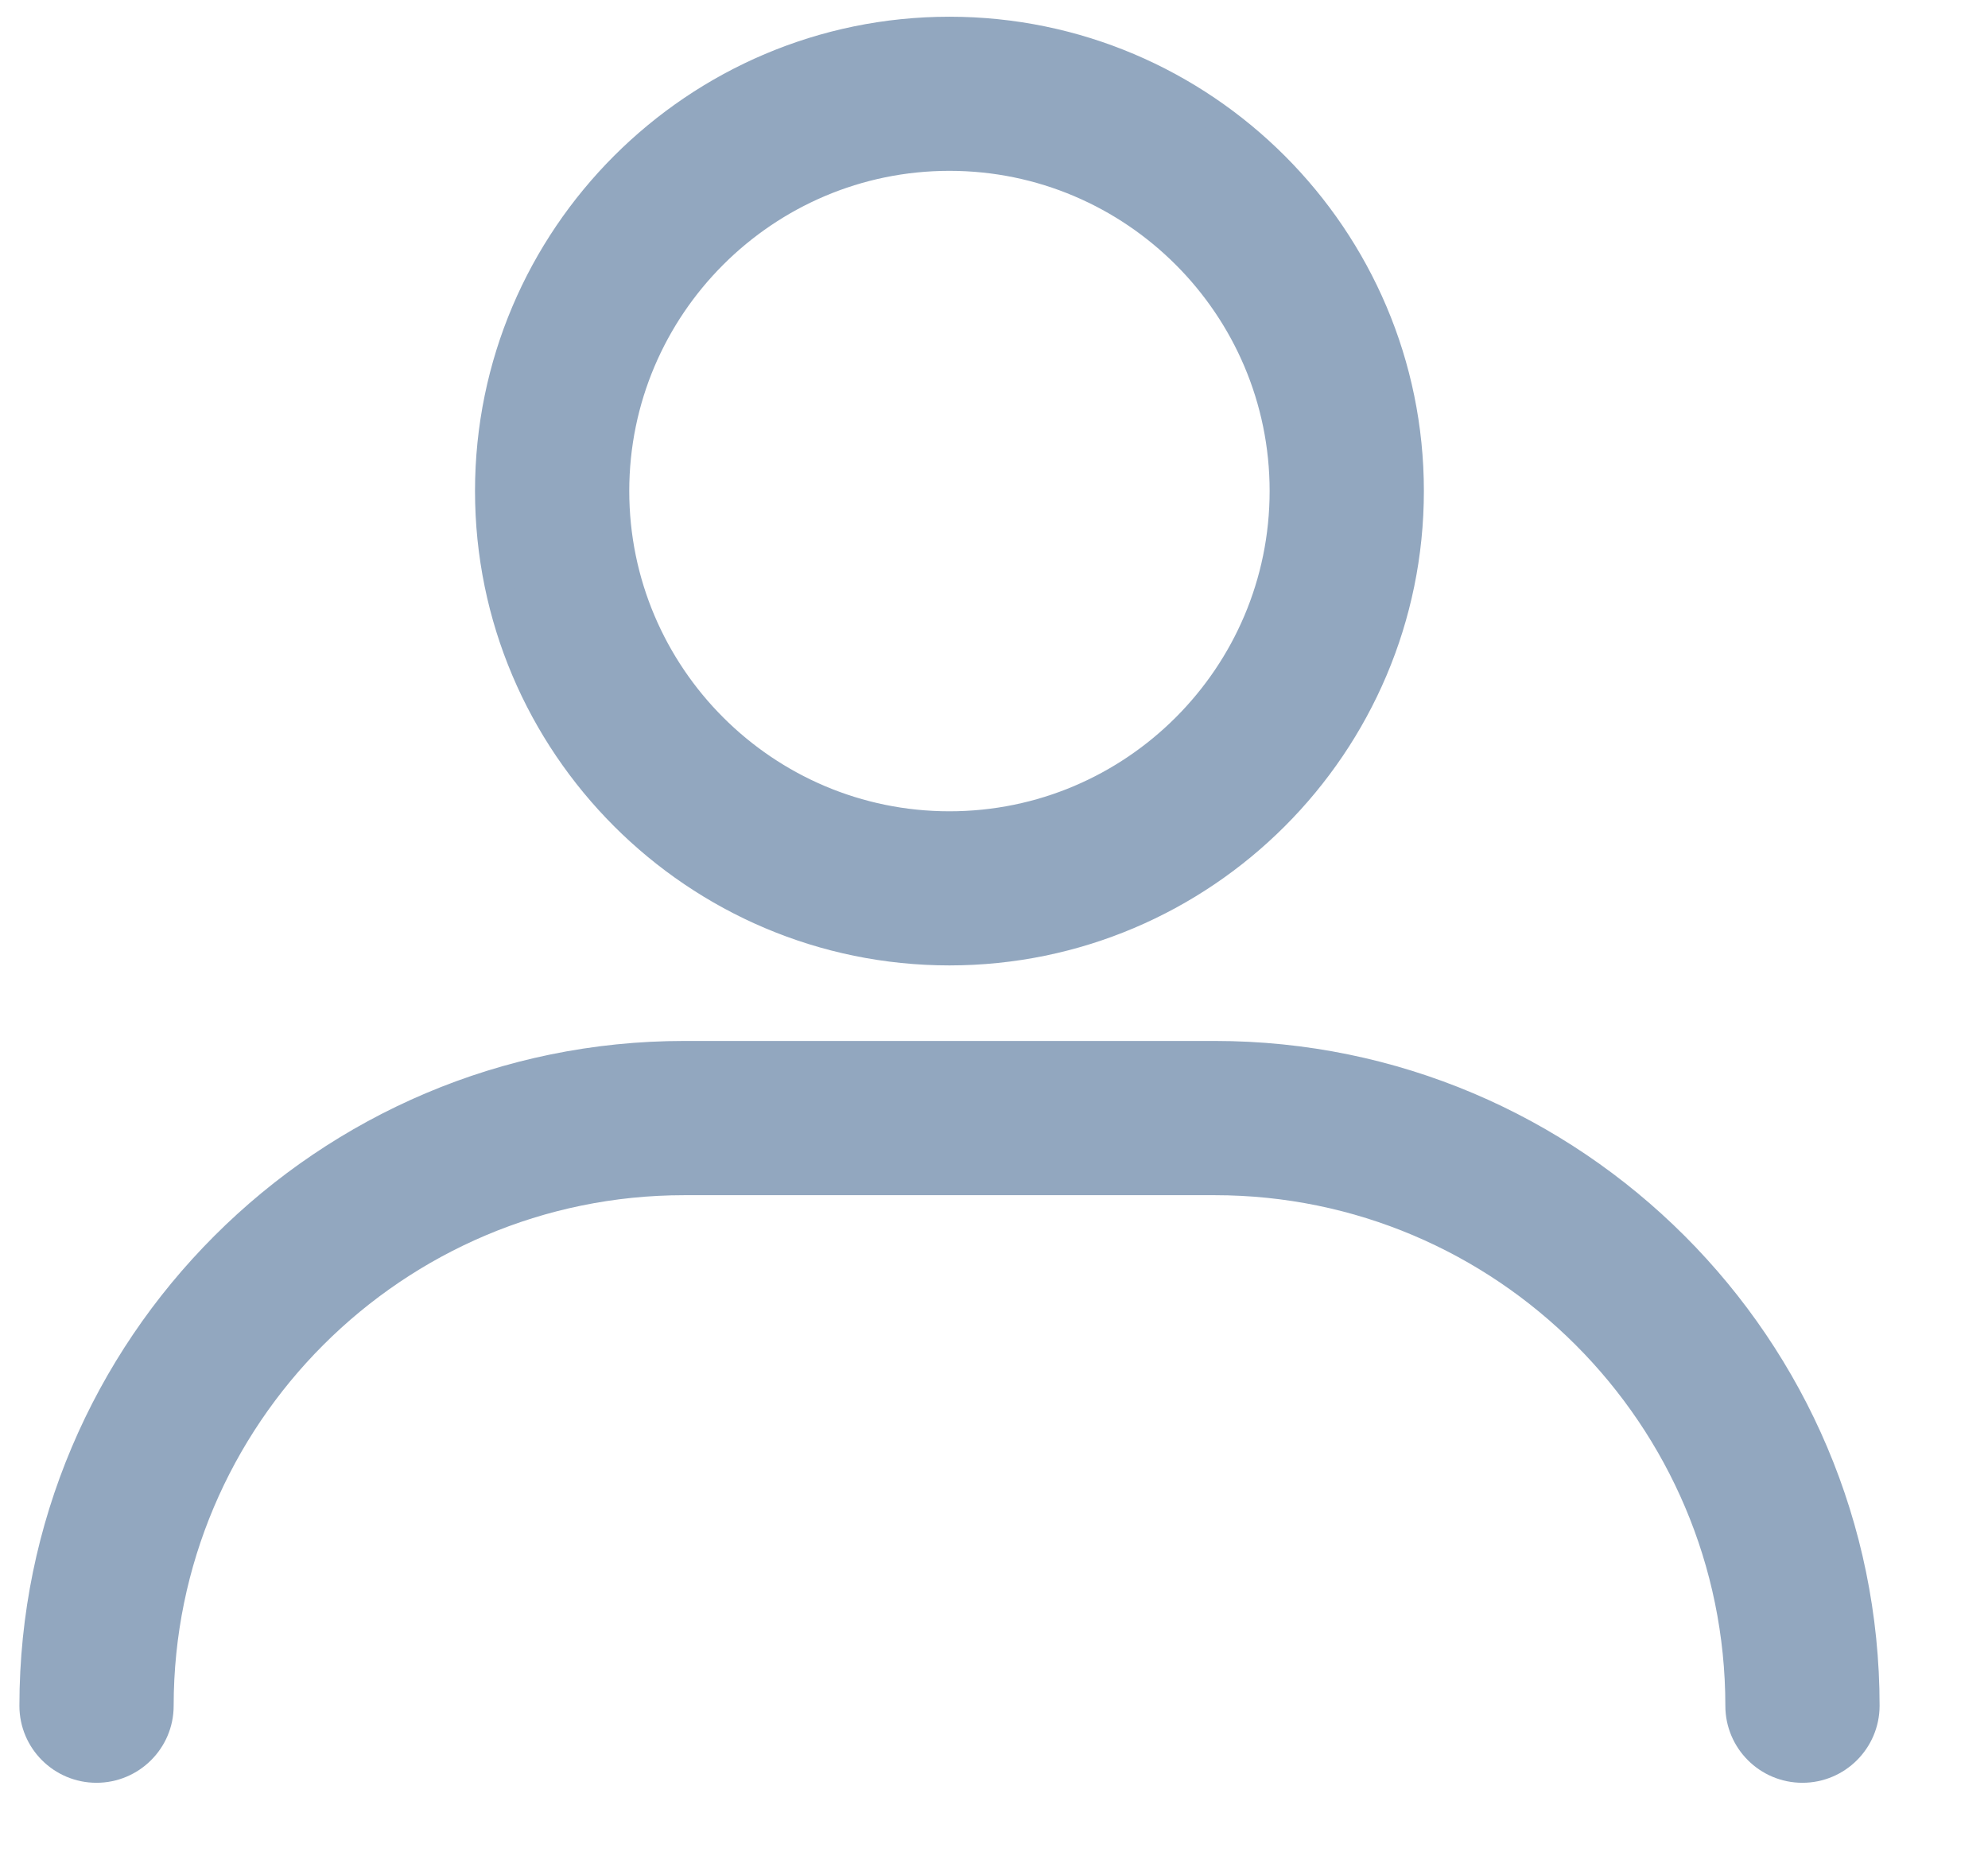 <?xml version="1.0" encoding="UTF-8"?>
<svg width="17px" height="16px" viewBox="0 0 17 16" version="1.1" xmlns="http://www.w3.org/2000/svg" xmlns:xlink="http://www.w3.org/1999/xlink">
    <!-- Generator: Sketch 52.2 (67145) - http://www.bohemiancoding.com/sketch -->
    <title>noun_profile_405162 (1)</title>
    <desc>Created with Sketch.</desc>
    <g id="jobs" stroke="none" stroke-width="1" fill="none" fill-rule="evenodd">
        <g id="single-job-post-1" transform="translate(-614, -510)" fill="#92A7BF" stroke="#92A7BF" stroke-width="0.25">
            <g id="Group-34" transform="translate(614, 509)">
                <g id="noun_profile_405162-(1)" transform="translate(0, 1)">
                    <path d="M15.413,15.121 C15.118,15.121 14.879,14.882 14.879,14.588 C14.879,12.111 12.864,10.096 10.388,10.096 L5.851,10.096 C3.374,10.096 1.36,12.111 1.36,14.588 C1.36,14.882 1.12,15.121 0.825,15.121 C0.53,15.121 0.291,14.882 0.291,14.588 C0.291,11.522 2.785,9.027 5.851,9.027 L10.388,9.027 C13.454,9.027 15.948,11.522 15.948,14.588 C15.947,14.882 15.708,15.121 15.413,15.121 Z" id="Path"></path>
                    <path d="M8.119,8.131 C5.951,8.131 4.187,6.367 4.187,4.199 C4.187,2.032 5.951,0.268 8.119,0.268 C10.287,0.268 12.051,2.032 12.051,4.199 C12.051,6.367 10.287,8.131 8.119,8.131 Z M8.119,1.336 C6.541,1.336 5.256,2.621 5.256,4.199 C5.256,5.778 6.54,7.063 8.119,7.063 C9.698,7.063 10.982,5.779 10.982,4.199 C10.982,2.621 9.698,1.336 8.119,1.336 Z" id="Shape" fill-rule="nonzero"></path>
                </g>
            </g>
        </g>
    </g>
</svg>